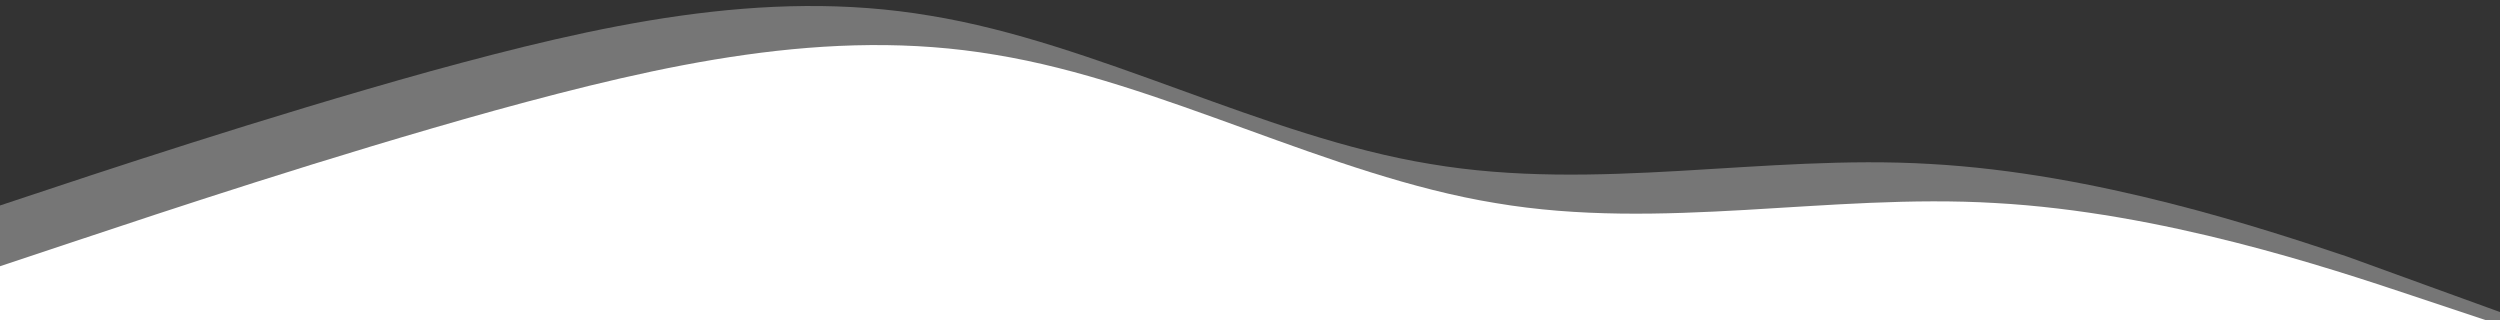 <svg xmlns="http://www.w3.org/2000/svg" xmlns:xlink="http://www.w3.org/1999/xlink" width="1920" height="246" viewBox="0 0 1920 246"><rect x="0" y="0" width="1920" height="246" fill="#333333" stroke="none"/><defs><clipPath id="b"><rect width="1920" height="246"/></clipPath></defs><g id="a" clip-path="url(#b)"><g transform="translate(-27.538 46.387)"><path d="M0,330.763l64-21.333c64-21.333,192-64,320-99.6,128-35.067,256-64.4,384-42.667C896,188.1,1024,260.1,1152,281.029c128,21.733,256-7.6,384,0,128,7.067,256,49.733,320,71.067l64,21.333H0Z" transform="translate(24 -171.485)" fill="#fff"/><path d="M0,330.763l64-21.333c64-21.333,192-64,320-99.6,128-35.067,256-64.4,384-42.667C896,188.1,1024,260.1,1152,281.029c128,21.733,256-7.6,384,0,128,7.067,256,49.733,320,71.067l117.538,42.654v9.735l-96.526-9.735c-64,0-213.012-21.32-341.012-21.32H0Z" transform="translate(-26 -201.485)" fill="#fff" opacity="0.331"/></g></g></svg>